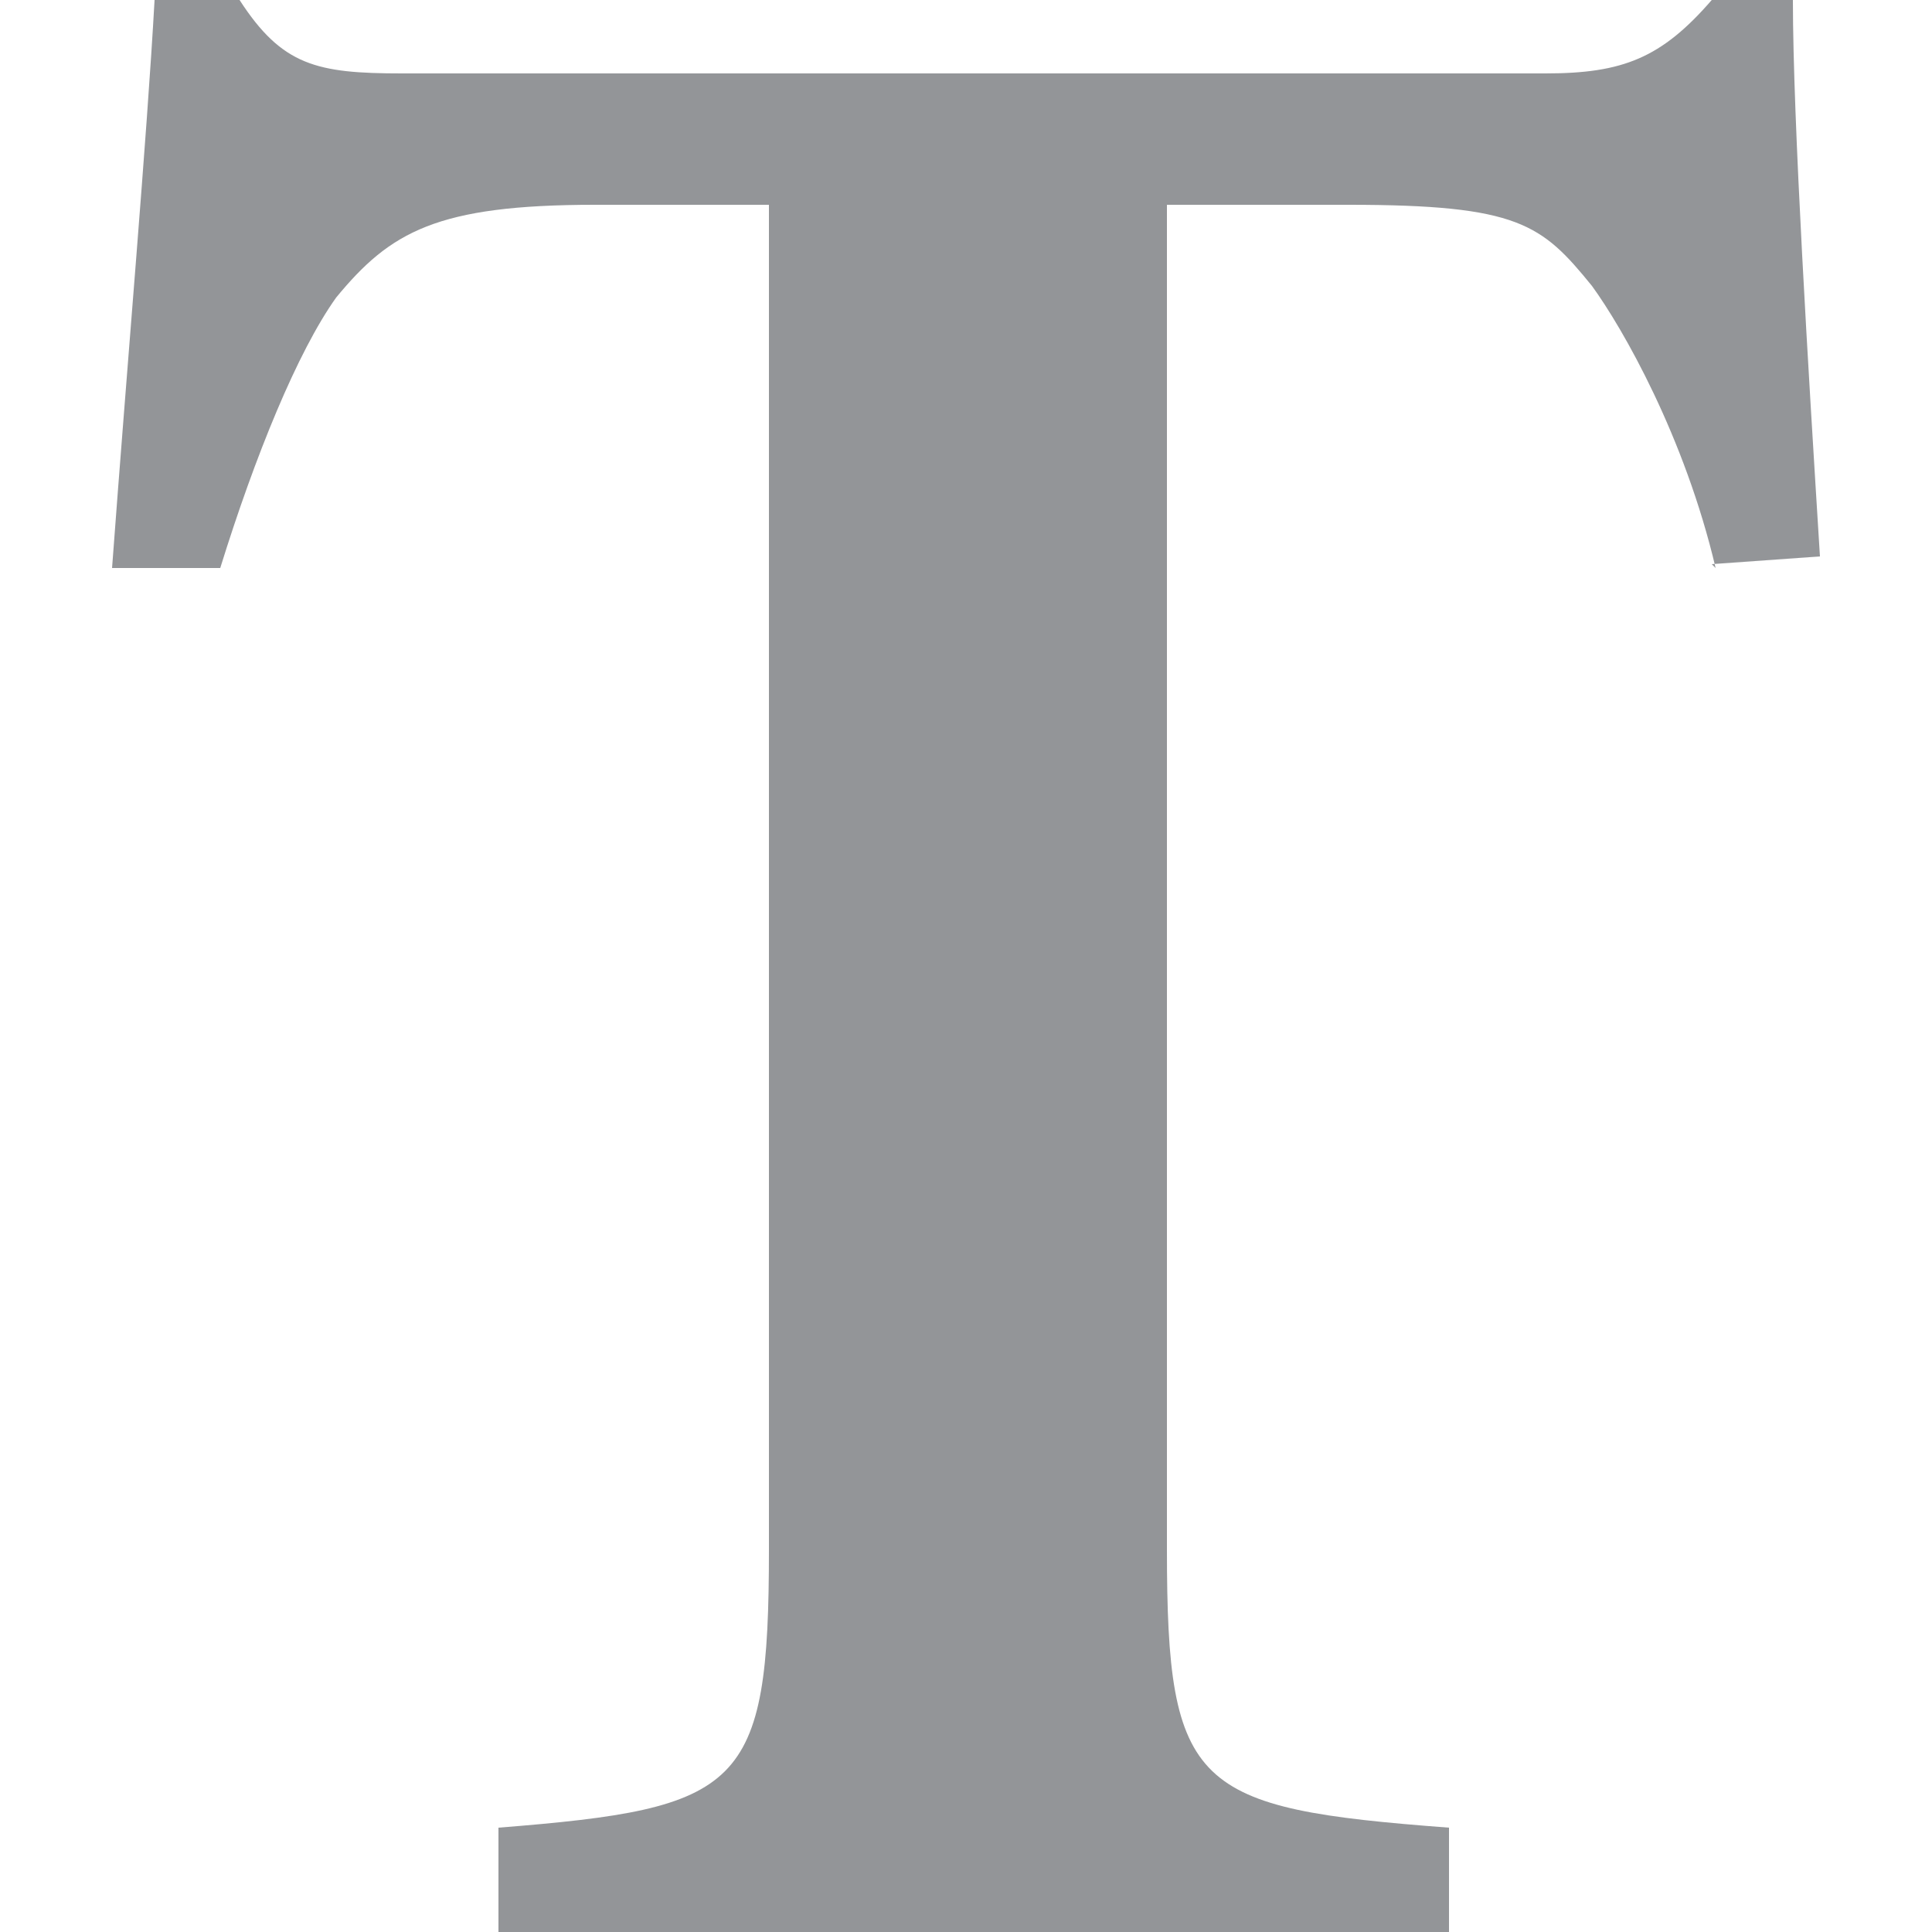 <?xml version="1.0" encoding="UTF-8"?><svg id="reg-number-tab" xmlns="http://www.w3.org/2000/svg" viewBox="0 0 50 50"><defs><style>.cls-1{fill:#939598;stroke-width:0px;}</style></defs><g id="Layer_9"><path class="cls-1" d="M44.4,14.7c-.8-3.4-2.4-6.2-3.2-7.3-1.3-1.6-1.9-2.1-6.3-2.1h-4.7v34.8c0,6.2.7,6.7,7.3,7.2v2.7H12.9v-2.7c6.3-.5,7-1,7-7.2V5.3h-4.5c-4.1,0-5.3.7-6.7,2.4-1,1.4-2.1,4.1-3,7h-2.8C3.3,9.3,3.8,3.6,4,0h2.2c1.1,1.7,2,1.9,4.2,1.9h29.6c2,0,3-.4,4.3-1.9h2.1c0,3.1.4,9.6.7,14.4l-2.8.2Z"/></g></svg>